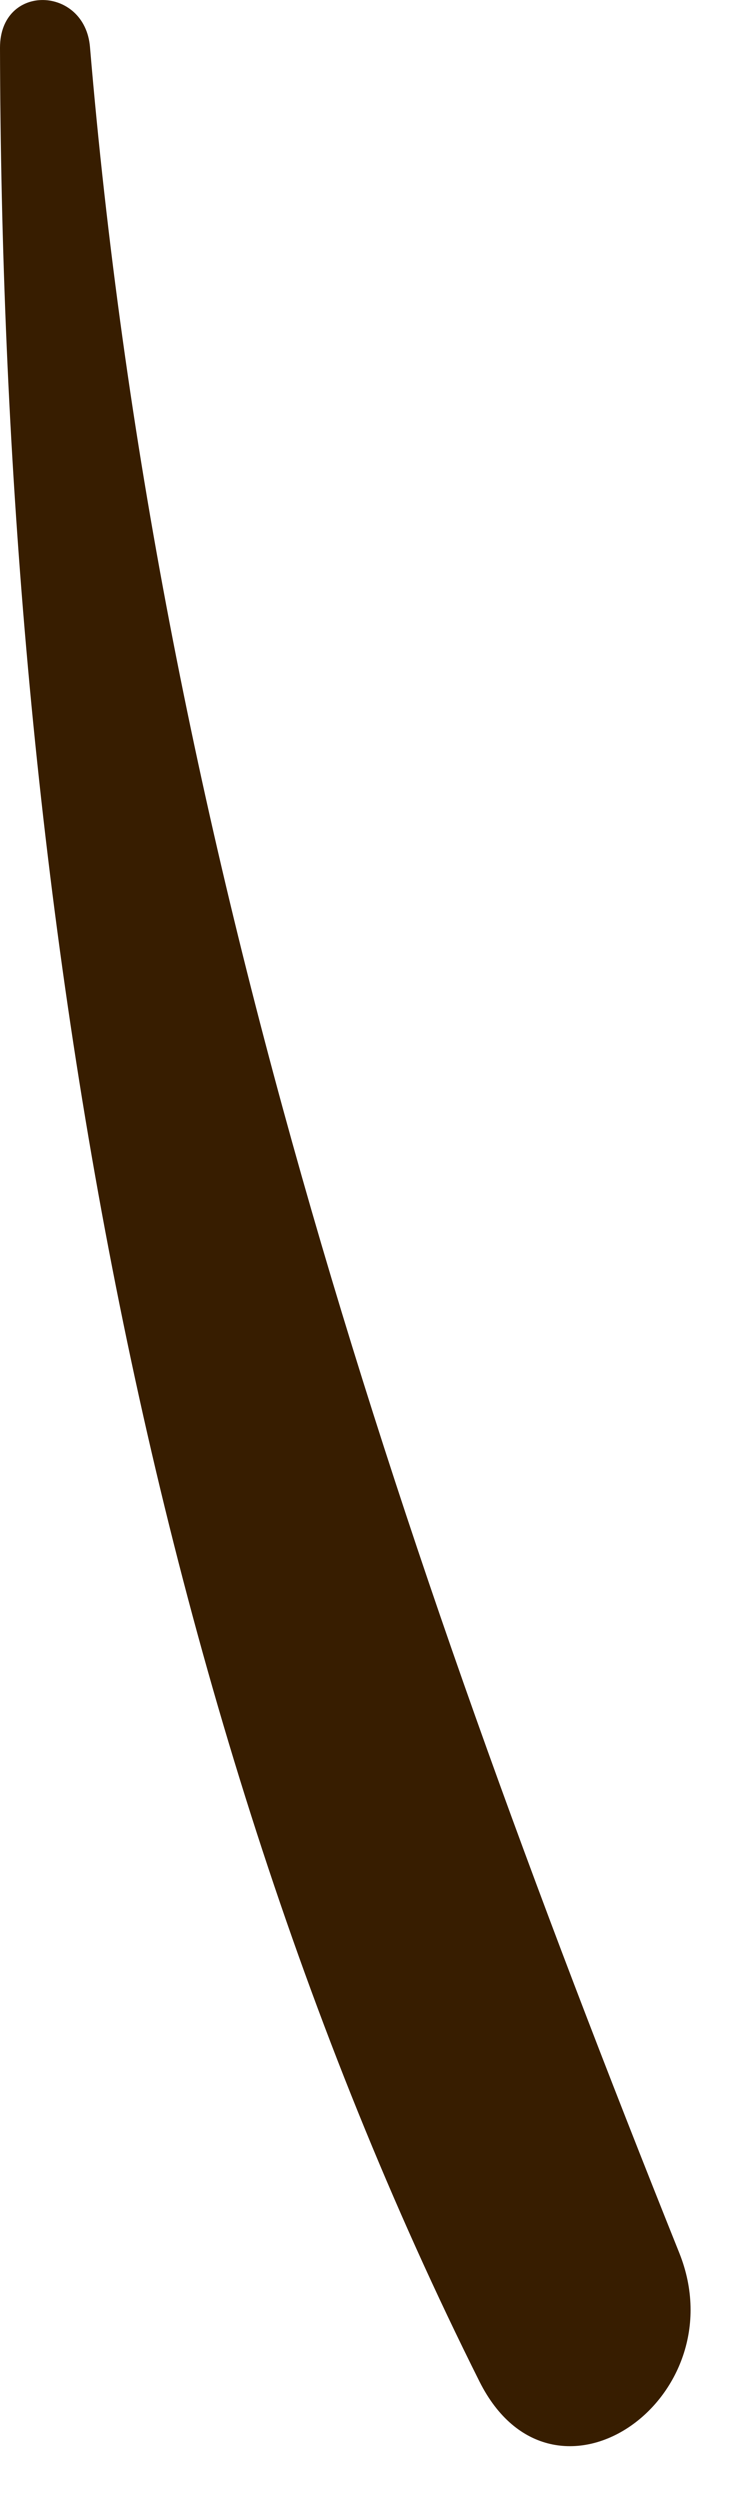<?xml version="1.0" encoding="utf-8"?>
<svg xmlns="http://www.w3.org/2000/svg" fill="none" height="100%" overflow="visible" preserveAspectRatio="none" style="display: block;" viewBox="0 0 8 27" width="100%">
<path d="M0 0.515C0.02 9.095 1.384 18.136 5.184 25.723C5.98 27.306 7.976 25.913 7.344 24.334C4.235 16.579 1.69 9.014 0.973 0.51C0.919 -0.157 0 -0.184 0 0.515Z" fill="#371D00" id="Vector"/>
</svg>
